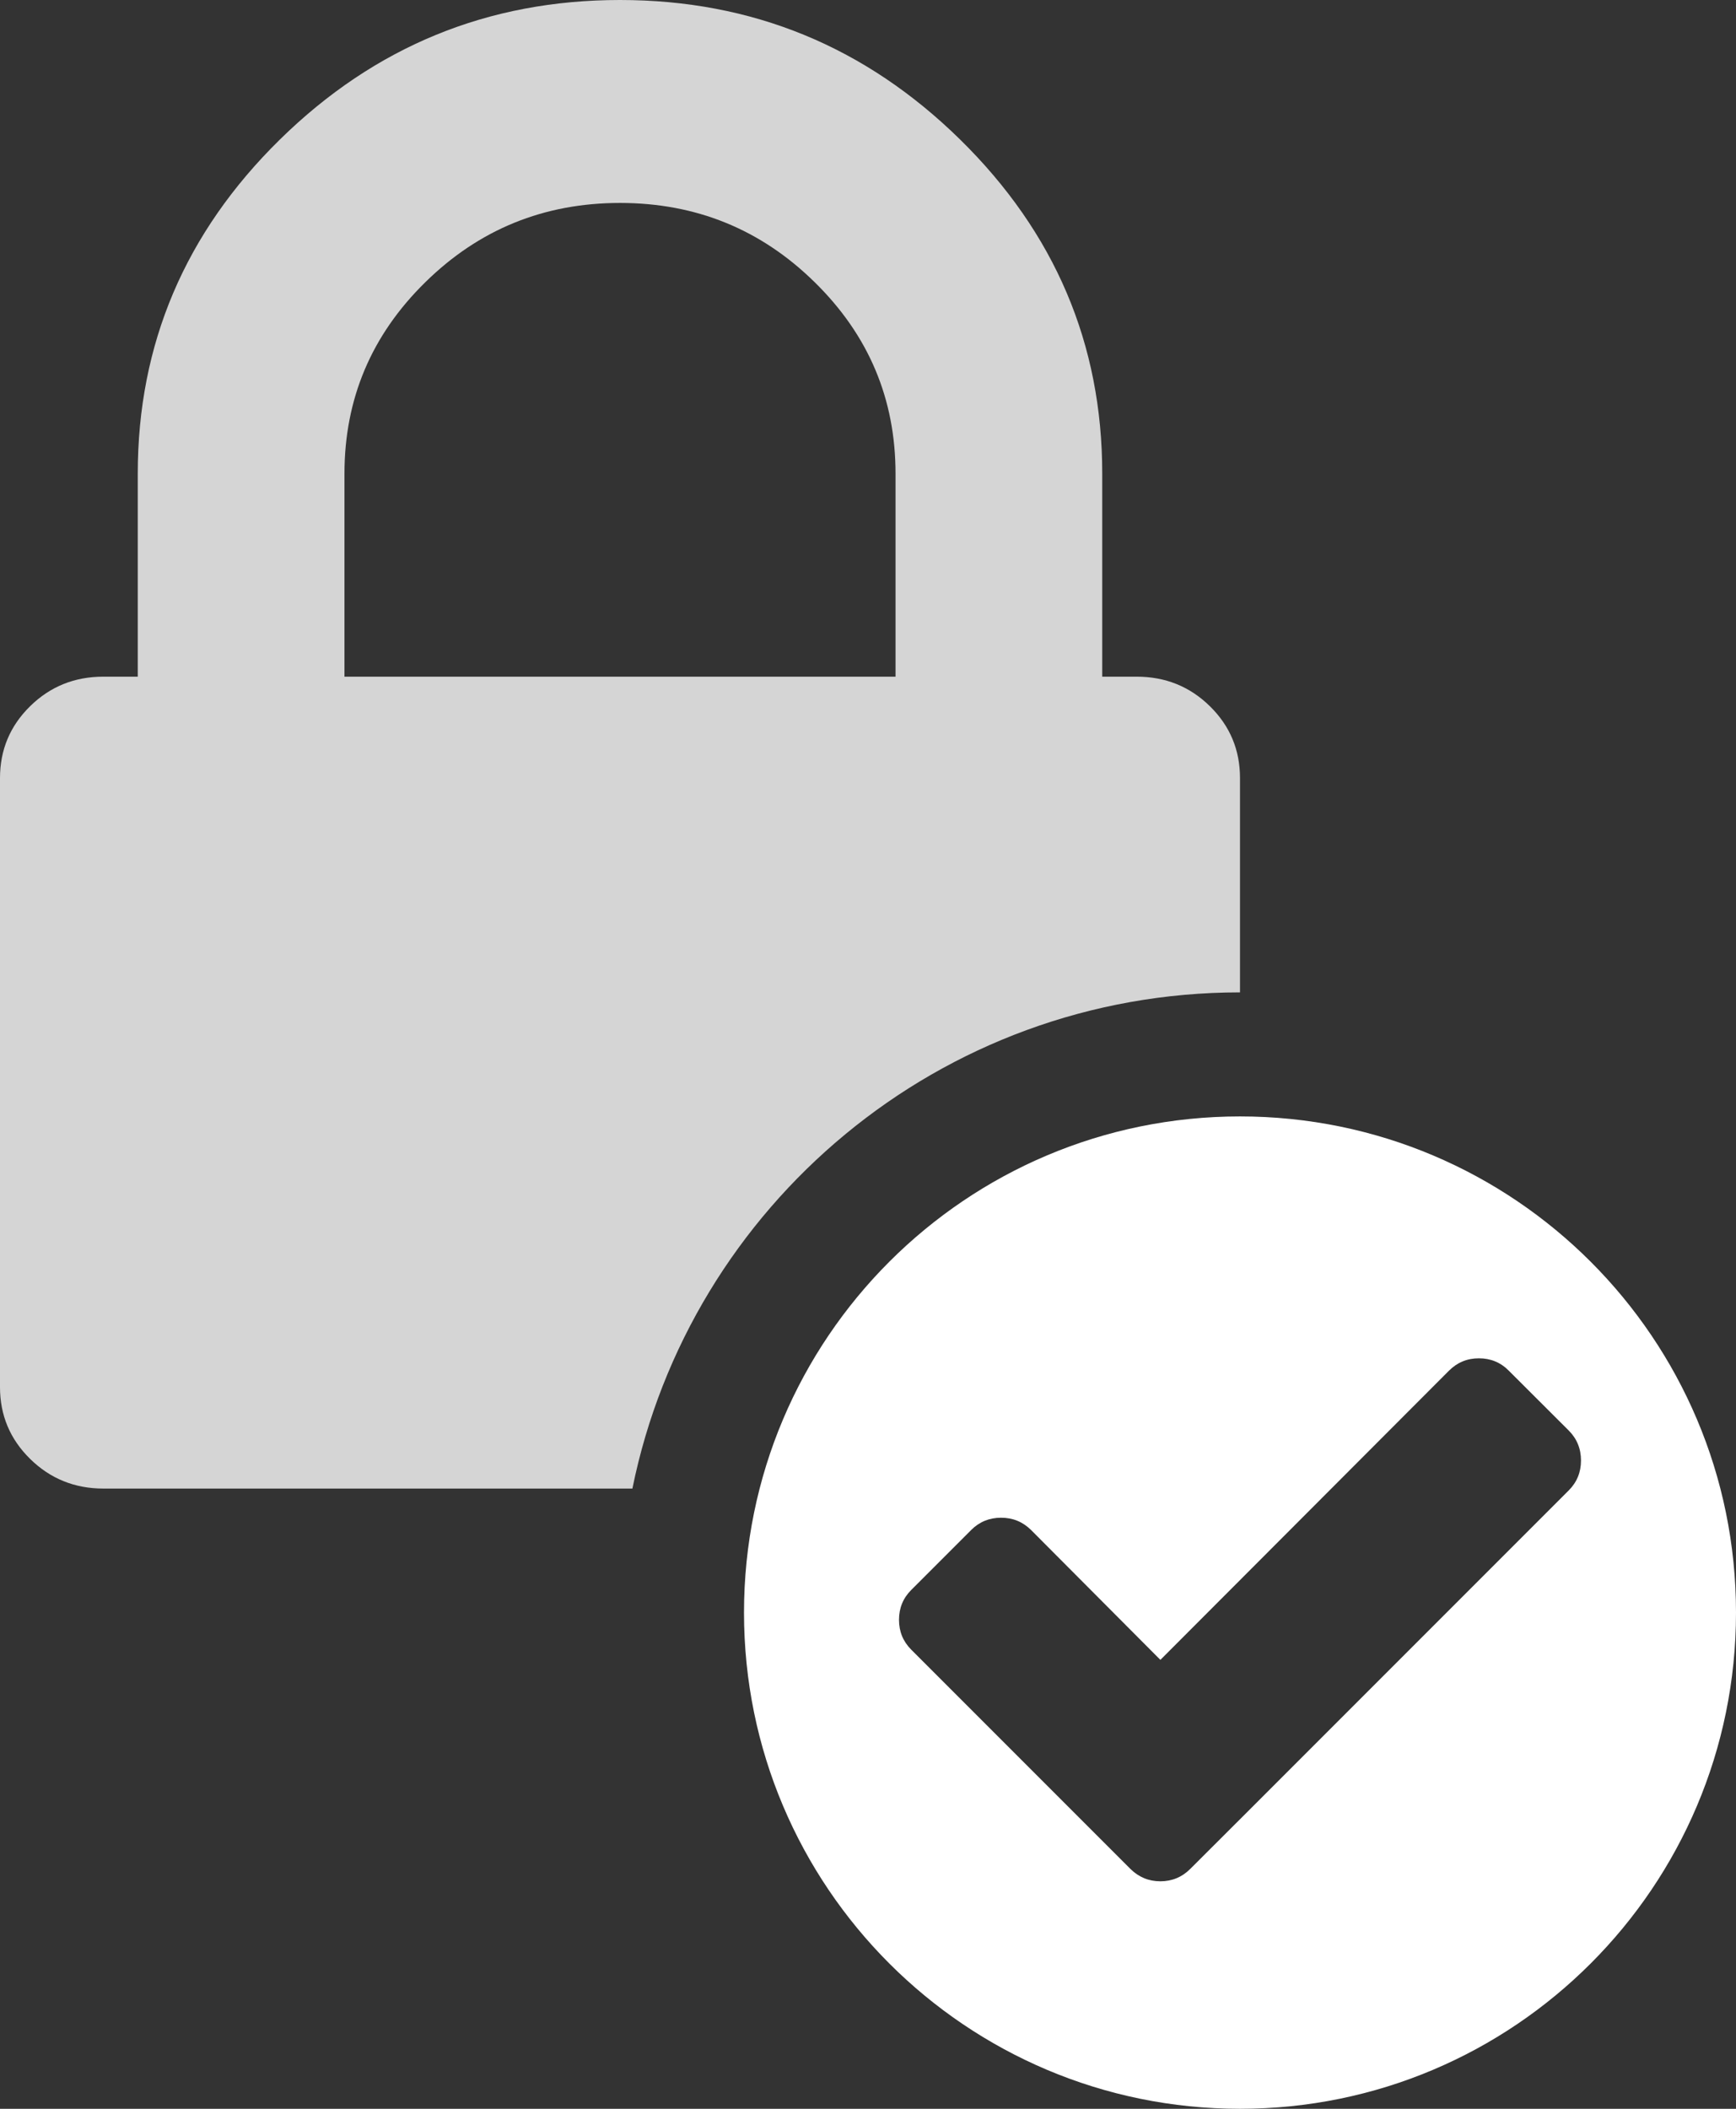 <?xml version="1.0" encoding="UTF-8"?>
<svg width="14px" height="17px" viewBox="0 0 14 17" version="1.1" xmlns="http://www.w3.org/2000/svg" xmlns:xlink="http://www.w3.org/1999/xlink">
    <rect x="0" y="0" width="14" height="17" fill="#333333" stroke="none"/>
    <!-- Generator: Sketch 59.1 (86144) - https://sketch.com -->
    <title>ui-icon-lock-v1-negative</title>
    <desc>Created with Sketch.</desc>
    <g id="ui-icon-lock-v1-negative" stroke="none" stroke-width="1" fill="none" fill-rule="evenodd">
        <g id="Group" fill="#FFFFFF">
            <path d="M2.778,5.455 L7.222,5.455 L7.222,3.818 C7.222,3.216 7.005,2.702 6.571,2.276 C6.137,1.849 5.613,1.636 5,1.636 C4.387,1.636 3.863,1.849 3.429,2.276 C2.995,2.702 2.778,3.216 2.778,3.818 L2.778,5.455 Z M5,0 C6.065,0 6.979,0.375 7.743,1.125 C8.507,1.875 8.889,2.773 8.889,3.818 L8.889,5.455 L9.167,5.455 C9.398,5.455 9.595,5.534 9.757,5.693 C9.919,5.852 10,6.045 10,6.273 L10,8 C7.581,8 5.563,9.718 5.1,12 L0.833,12 C0.602,12 0.405,11.92 0.243,11.761 C0.081,11.602 0,11.409 0,11.182 L0,6.273 C0,6.045 0.081,5.852 0.243,5.693 C0.405,5.534 0.602,5.455 0.833,5.455 L1.111,5.455 L1.111,3.818 C1.111,2.773 1.493,1.875 2.257,1.125 C3.021,0.375 3.935,0 5,0 Z" id="Combined-Shape" opacity="0.796"></path>
            <path d="M10,9 C12.209,9 14,10.791 14,13 C14,15.209 12.209,17 10,17 C7.791,17 6,15.209 6,13 C6,10.791 7.791,9 10,9 Z M11.927,10.95 C11.832,10.95 11.752,10.983 11.685,11.05 L11.685,11.05 L9.358,13.381 L8.315,12.334 C8.248,12.268 8.168,12.235 8.073,12.235 C7.979,12.235 7.898,12.268 7.832,12.334 L7.832,12.334 L7.349,12.817 C7.283,12.883 7.25,12.963 7.25,13.058 C7.25,13.153 7.283,13.233 7.349,13.299 L7.349,13.299 L9.116,15.066 C9.183,15.132 9.263,15.166 9.358,15.166 C9.452,15.166 9.533,15.132 9.599,15.066 L9.599,15.066 L10.082,14.584 L12.651,12.015 C12.717,11.949 12.75,11.868 12.75,11.774 C12.75,11.679 12.717,11.598 12.651,11.532 L12.651,11.532 L12.168,11.05 C12.102,10.983 12.021,10.95 11.927,10.95 Z" id="Combined-Shape"></path>
        </g>
    </g>
</svg>